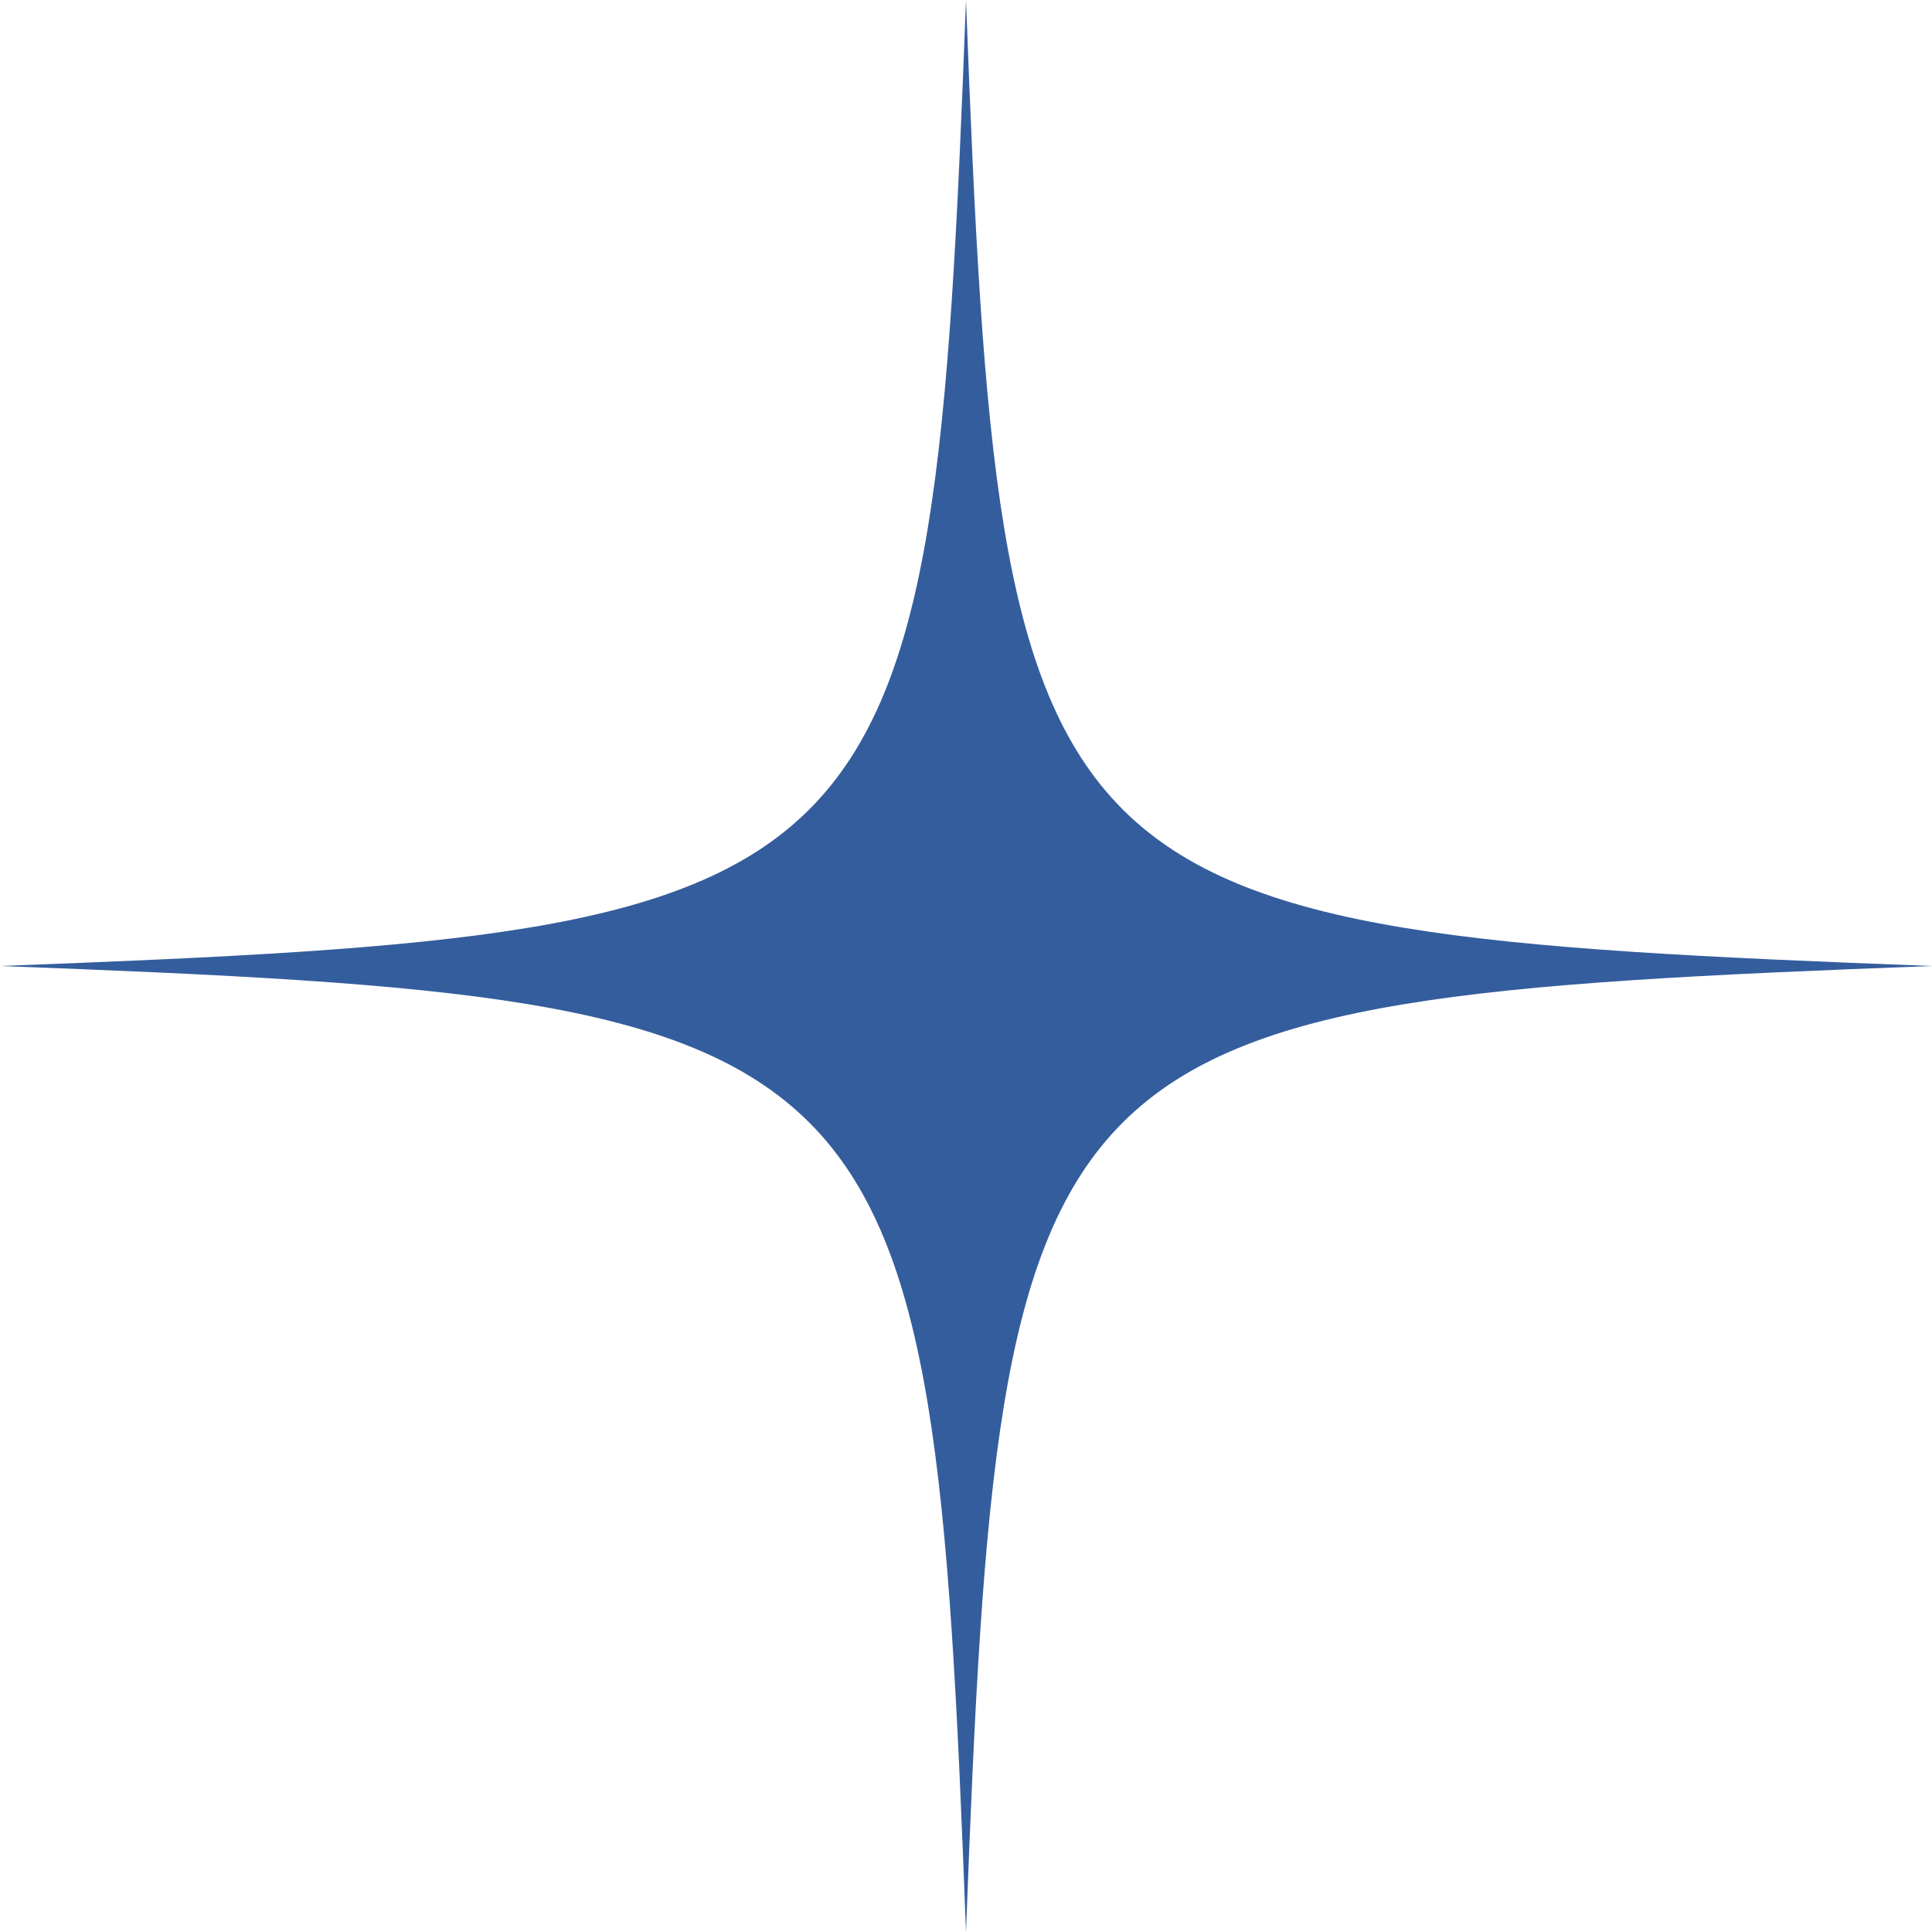 <?xml version="1.0" encoding="UTF-8"?> <svg xmlns="http://www.w3.org/2000/svg" width="46" height="46" viewBox="0 0 46 46" fill="none"> <g clip-path="url(#clip0_77_278)"> <path d="M46 23C24.468 23.811 23.811 24.468 23 46C22.189 24.468 21.532 23.811 0 23C21.532 22.189 22.189 21.532 23 0C23.811 21.532 24.468 22.189 46 23Z" fill="#345D9D"></path> </g> <defs> <clipPath id="clip0_77_278"> <rect width="46" height="46" fill="white"></rect> </clipPath> </defs> </svg> 